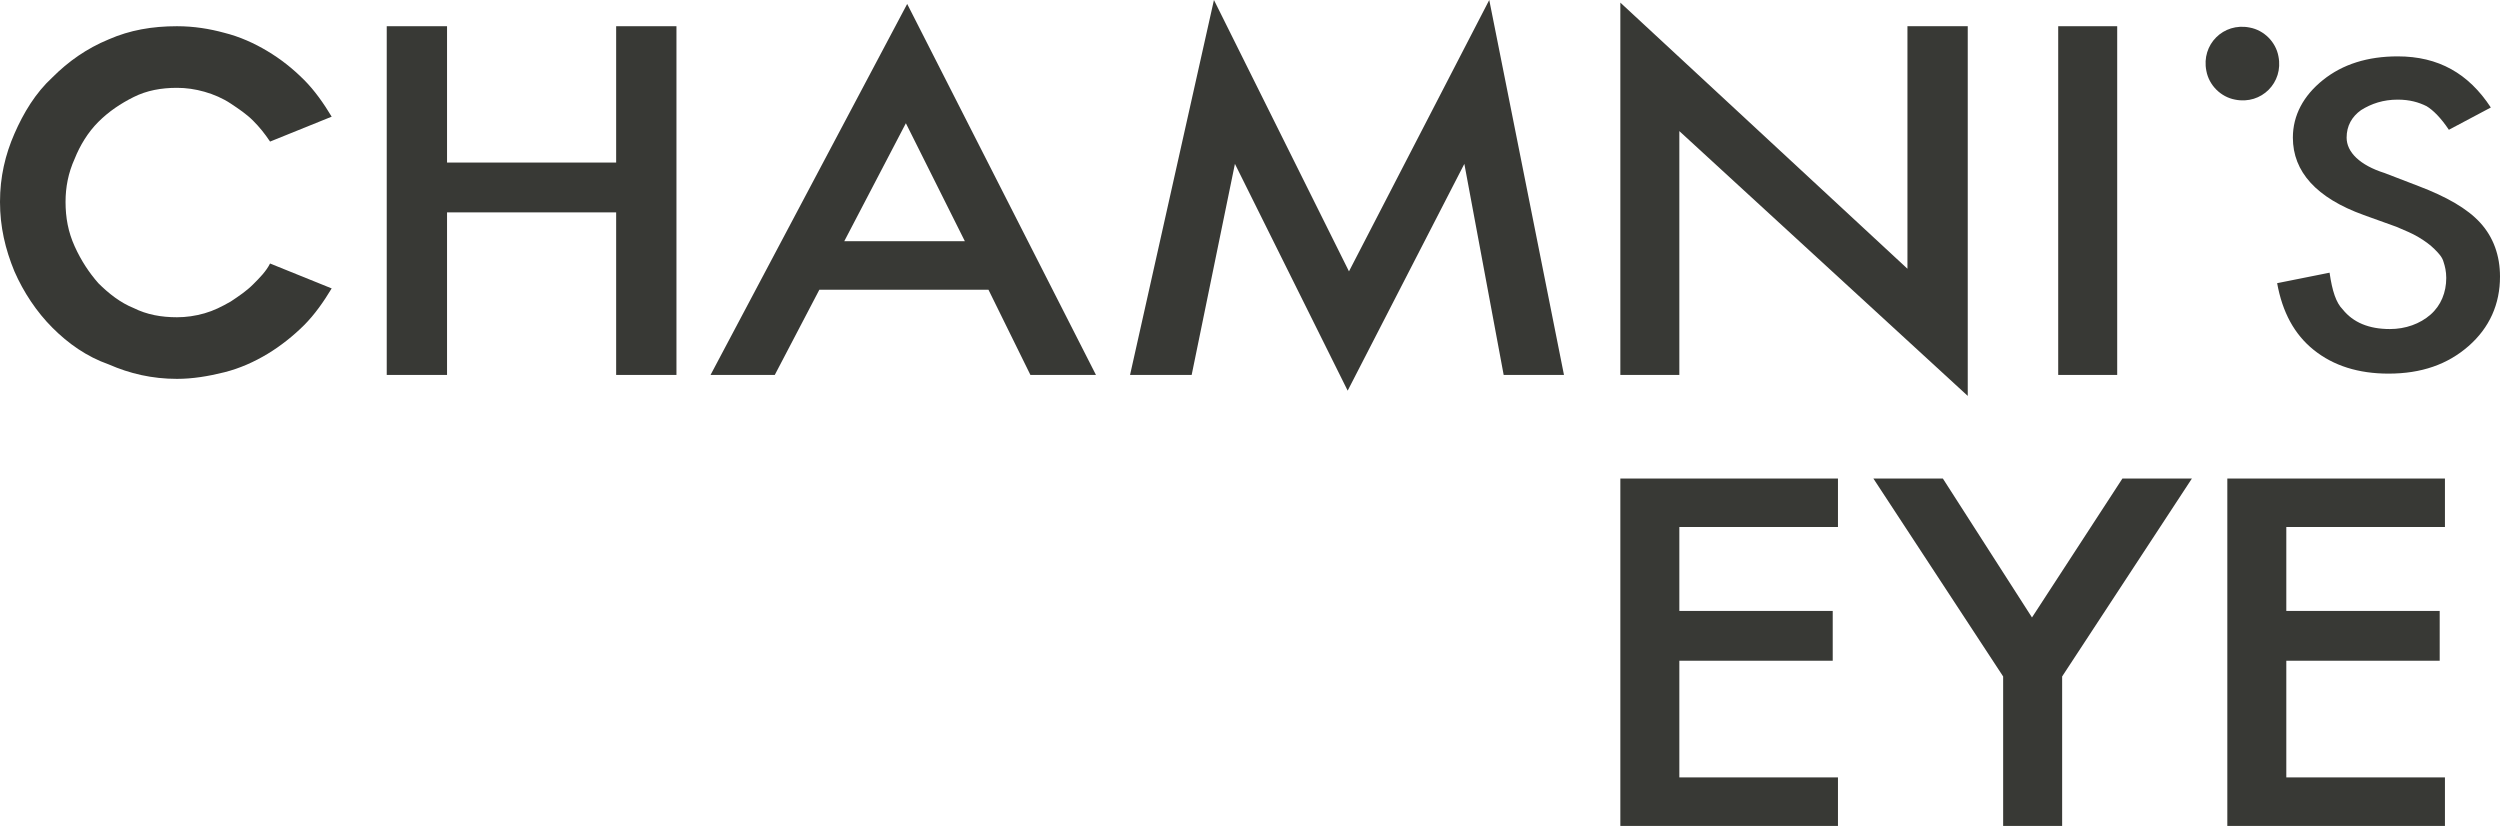 <?xml version="1.0" encoding="utf-8"?>
<!-- Generator: Adobe Illustrator 22.0.0, SVG Export Plug-In . SVG Version: 6.00 Build 0)  -->
<svg version="1.1" id="Layer_1" xmlns="http://www.w3.org/2000/svg" xmlns:xlink="http://www.w3.org/1999/xlink" x="0px" y="0px"
	 viewBox="0 0 190.7 63" style="enable-background:new 0 0 190.7 63;" xml:space="preserve">
<style type="text/css">
	.st0{fill:#383935;}
	.st1{clip-path:url(#SVGID_2_);fill:#383935;}
</style>
<polygon class="st0" points="34.1,12.4 47,12.4 47,2 51.6,2 51.6,28.6 47,28.6 47,16.2 34.1,16.2 34.1,28.6 29.5,28.6 29.5,2 
	34.1,2 "/>
<path class="st0" d="M75.4,22.1H62.5l-3.4,6.5h-4.9L69.2,0.3l14.4,28.3h-5L75.4,22.1z M73.6,18.4l-4.5-9l-4.7,9H73.6z"/>
<polygon class="st0" points="113.6,0 102.9,20.7 92.6,0 86.2,28.6 90.9,28.6 94.2,12.5 102.8,29.8 111.7,12.5 114.7,28.6 
	119.3,28.6 "/>
<polygon class="st0" points="123.6,28.6 123.6,0.2 145.5,20.5 145.5,2 150.1,2 150.1,30.2 128.1,10 128.1,28.6 "/>
<rect x="157" y="2" class="st0" width="4.5" height="26.6"/>
<g>
	<defs>
		<rect id="SVGID_1_" y="0" width="190.7" height="63"/>
	</defs>
	<clipPath id="SVGID_2_">
		<use xlink:href="#SVGID_1_"  style="overflow:visible;"/>
	</clipPath>
	<path class="st1" d="M171.6,2.1c-2-0.4-3.7,1.3-3.3,3.3c0.2,1.1,1.1,2,2.2,2.2c2,0.4,3.7-1.3,3.3-3.3
		C173.6,3.2,172.7,2.3,171.6,2.1"/>
	<path class="st1" d="M190,8.2l-3.2,1.7c-0.6-0.9-1.2-1.5-1.7-1.8c-0.6-0.3-1.3-0.5-2.2-0.5c-1.1,0-2,0.3-2.8,0.8
		c-0.7,0.5-1.1,1.2-1.1,2.1c0,1.1,1,2.1,2.9,2.7l2.6,1c2.1,0.8,3.7,1.7,4.7,2.8c1,1.1,1.5,2.5,1.5,4.1c0,2.1-0.8,3.9-2.4,5.3
		c-1.6,1.4-3.6,2.1-6.1,2.1c-2.3,0-4.2-0.6-5.7-1.8c-1.5-1.2-2.4-2.9-2.8-5.1l4-0.8c0.2,1.4,0.5,2.3,1,2.8c0.8,1,2,1.5,3.6,1.5
		c1.2,0,2.3-0.4,3.1-1.1c0.8-0.7,1.2-1.7,1.2-2.8c0-0.5-0.1-0.9-0.2-1.2c-0.1-0.4-0.4-0.7-0.7-1c-0.3-0.3-0.7-0.6-1.2-0.9
		c-0.5-0.3-1-0.5-1.7-0.8l-2.5-0.9c-3.6-1.3-5.4-3.3-5.4-5.9c0-1.7,0.8-3.2,2.3-4.4c1.5-1.2,3.4-1.8,5.7-1.8
		C186,4.3,188.3,5.6,190,8.2"/>
	<path class="st1" d="M25.3,22c-0.6,1-1.3,2-2.1,2.8c-0.8,0.8-1.8,1.6-2.8,2.2c-1,0.6-2.1,1.1-3.3,1.4c-1.2,0.3-2.4,0.5-3.6,0.5
		c-1.9,0-3.6-0.4-5.2-1.1C6.6,27.2,5.2,26.2,4,25c-1.2-1.2-2.2-2.7-2.9-4.3C0.4,19,0,17.3,0,15.4c0-1.9,0.4-3.6,1.1-5.2
		C1.8,8.6,2.7,7.1,4,5.9C5.2,4.7,6.6,3.7,8.3,3C9.9,2.3,11.6,2,13.5,2c1.3,0,2.5,0.2,3.6,0.5c1.2,0.3,2.3,0.8,3.3,1.4
		c1,0.6,1.9,1.3,2.8,2.2c0.8,0.8,1.5,1.8,2.1,2.8l-4.7,1.9c-0.4-0.6-0.8-1.1-1.3-1.6c-0.5-0.5-1.1-0.9-1.7-1.3
		c-0.6-0.4-1.3-0.7-2-0.9c-0.7-0.2-1.4-0.3-2.1-0.3c-1.2,0-2.3,0.2-3.3,0.7c-1,0.5-1.9,1.1-2.7,1.9c-0.8,0.8-1.4,1.8-1.8,2.8
		C5.2,13.2,5,14.3,5,15.4c0,1.2,0.2,2.3,0.7,3.4c0.5,1.1,1.1,2,1.8,2.8c0.8,0.8,1.7,1.5,2.7,1.9c1,0.5,2.1,0.7,3.3,0.7
		c0.7,0,1.4-0.1,2.1-0.3c0.7-0.2,1.3-0.5,2-0.9c0.6-0.4,1.2-0.8,1.7-1.3c0.5-0.5,1-1,1.3-1.6L25.3,22z"/>
	<polygon class="st1" points="140.2,40.2 128.1,40.2 128.1,46.6 139.8,46.6 139.8,50.4 128.1,50.4 128.1,59.3 140.2,59.3 140.2,63 
		123.6,63 123.6,36.5 140.2,36.5 	"/>
	<polygon class="st1" points="152.8,51.6 142.9,36.5 148.2,36.5 155,47.1 161.9,36.5 167.2,36.5 157.3,51.6 157.3,63 152.8,63 	"/>
	<polygon class="st1" points="186.5,40.2 174.4,40.2 174.4,46.6 186.1,46.6 186.1,50.4 174.4,50.4 174.4,59.3 186.5,59.3 186.5,63 
		169.9,63 169.9,36.5 186.5,36.5 	"/>
</g>
</svg>
